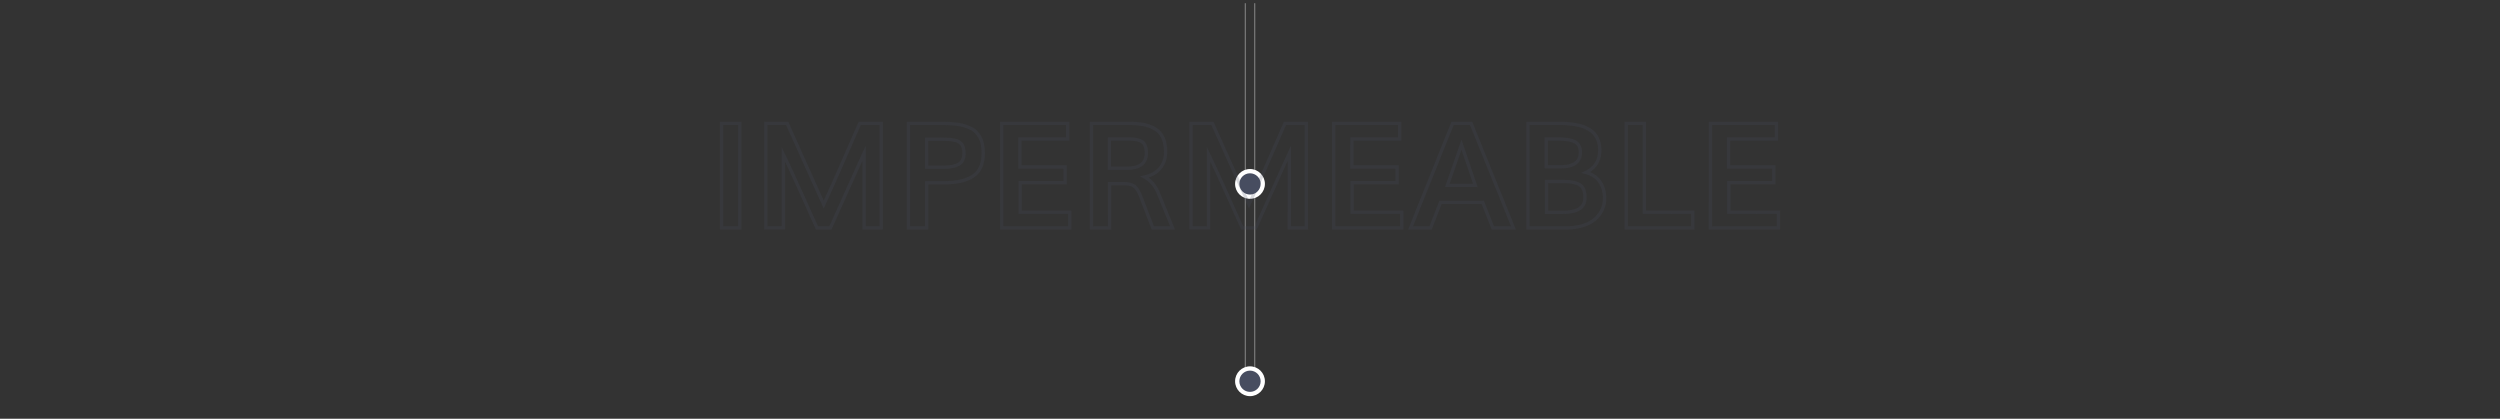 <svg id="Capa_1" xmlns="http://www.w3.org/2000/svg" viewBox="0 0 1140 190.93"><rect x="0" y="0" width="1140" height="190.93" fill="#333333" stroke="none"/><style>.st1{fill:#474d60}.st3{fill:gray}.st4{fill:#fff}.st5{opacity:.2}</style><path class="st3" d="M571.9 1.46H572.4V173.85H571.9z"/><path class="st3" d="M567.61 1.46H568.11V173.85H567.61z"/><path class="st1" d="M575.83 83.87a5.83 5.83 0 1 1-11.66 0 5.83 5.83 0 0 1 11.66 0"/><path class="st4" d="M570 90.67c-3.75 0-6.8-3.05-6.8-6.8s3.05-6.8 6.8-6.8 6.8 3.05 6.8 6.8-3.05 6.8-6.8 6.8zm0-11.65c-2.67 0-4.85 2.18-4.85 4.85 0 2.67 2.18 4.85 4.85 4.85s4.85-2.18 4.85-4.85c0-2.68-2.18-4.85-4.85-4.85z"/><g><path class="st1" d="M575.83 173.85a5.83 5.83 0 1 1-11.66 0 5.83 5.83 0 0 1 11.66 0"/><path class="st4" d="M570 180.65c-3.75 0-6.8-3.05-6.8-6.8s3.05-6.8 6.8-6.8 6.8 3.05 6.8 6.8-3.05 6.8-6.8 6.8zm0-11.65c-2.67 0-4.85 2.18-4.85 4.85s2.18 4.85 4.85 4.85 4.85-2.18 4.85-4.85S572.67 169 570 169z"/></g><g class="st5"><path class="st1" d="M338.09 104.67h-9.82V55.5h9.82v49.17zm-8.31-1.5h6.81V57.01h-6.81v46.16zm72.78 1.5h-9.3V73.34c-2.28 5.03-6.87 15.23-13.91 30.88l-.2.44h-7.09l-.2-.44c-1.14-2.49-2.73-6.02-4.78-10.6-2.05-4.57-3.93-8.72-5.63-12.44-1.19-2.59-2.35-5.09-3.47-7.46v30.93h-9.53V55.5h11l7.39 16.45c3.7 8.24 6.65 14.78 8.79 19.49a923.8 923.8 0 0 0 4.5-9.97c1.78-4 3.83-8.66 6.15-13.96 2.33-5.3 4.02-9.16 5.09-11.56l.2-.45h11v49.17zm-7.79-1.5h6.29V57.01h-8.51c-1.08 2.42-2.71 6.12-4.89 11.11-2.32 5.31-4.38 9.96-6.16 13.97-1.77 3.99-3.52 7.86-5.19 11.48l-.69 1.49-.68-1.49c-2.18-4.78-5.37-11.84-9.48-20.99l-6.99-15.56h-8.52v46.16h6.51V67.14l1.43 2.96c1.56 3.23 3.22 6.76 4.92 10.47 1.7 3.72 3.58 7.87 5.63 12.45 1.93 4.31 3.46 7.69 4.58 10.15h5.15c9.05-20.11 14-31.11 15.16-33.61l1.44-3.12v36.73zm28.54 1.5h-9.82V55.5h14.34c1.59 0 2.99.02 4.17.07 1.18.04 2.47.14 3.85.28 1.4.15 2.63.37 3.65.66 1.01.29 2.05.67 3.09 1.13 1.09.48 2.03 1.1 2.78 1.84.73.72 1.39 1.57 1.98 2.54.6.99 1.04 2.16 1.32 3.48.27 1.29.41 2.75.41 4.35 0 2.65-.44 4.94-1.3 6.8-.88 1.9-2.22 3.41-3.99 4.5-1.72 1.06-3.74 1.83-6.01 2.29-2.23.46-4.91.69-7.96.69h-6.51v20.54zm-8.31-1.5h6.81V82.61h8.02c2.95 0 5.52-.22 7.66-.66 2.1-.43 3.95-1.13 5.52-2.1a8.782 8.782 0 0 0 3.41-3.85c.77-1.66 1.16-3.73 1.16-6.17 0-1.49-.13-2.85-.38-4.04-.24-1.15-.62-2.17-1.13-3.01a11.44 11.44 0 0 0-1.75-2.24c-.62-.61-1.4-1.13-2.33-1.53-.98-.43-1.96-.79-2.9-1.06-.93-.27-2.07-.48-3.39-.61-1.34-.14-2.6-.23-3.75-.27-1.16-.04-2.54-.07-4.11-.07H415v46.17zm14.7-26.16h-7.89V62.73h6.35c1.01 0 1.76.01 2.24.02.48.01 1.14.03 1.98.07.87.03 1.51.09 1.96.18.41.08.93.19 1.57.33.73.17 1.26.38 1.64.64.32.23.68.51 1.07.85.47.4.82.88 1.04 1.41.19.47.35 1.01.48 1.62.13.62.2 1.31.2 2.05 0 1.39-.26 2.58-.78 3.55-.53 1-1.35 1.77-2.42 2.29-.99.48-2.09.81-3.27 1-1.14.18-2.55.27-4.17.27zm-6.39-1.51h6.38c1.55 0 2.87-.08 3.94-.25 1.04-.16 2-.46 2.85-.87.79-.38 1.36-.92 1.74-1.64.4-.75.6-1.7.6-2.84 0-.64-.06-1.23-.16-1.74a8.58 8.58 0 0 0-.4-1.36c-.13-.32-.34-.59-.63-.84-.36-.31-.68-.56-.96-.76-.14-.1-.46-.25-1.11-.41-.61-.14-1.11-.25-1.51-.32-.37-.07-.95-.12-1.74-.15-.82-.03-1.48-.05-1.95-.07-.48-.01-1.21-.02-2.21-.02h-4.85V75.5zm65.25 29.17h-32.54V55.5h31.59v8.64h-21.77v11.23h20.59v8.68h-20.49v11.98h22.62v8.64zm-31.03-1.5h29.53v-5.63h-22.62v-15h20.49v-5.66h-20.59V62.64h21.77v-5.63h-28.58v46.16zm78.28 1.5h-10.64l-5.65-14.66c-.84-2.2-1.74-3.69-2.68-4.43-.91-.72-2.35-1.08-4.28-1.08h-5.83v20.17h-9.82V55.5h17.94c2.66 0 4.99.2 6.95.6 1.99.41 3.81 1.12 5.43 2.11 1.67 1.03 2.95 2.5 3.8 4.39.83 1.85 1.24 4.14 1.24 6.81 0 2.84-.86 5.39-2.55 7.58-1.4 1.82-3.41 3.16-5.97 3.99 2.27 1.66 4.01 3.97 5.19 6.91l6.87 16.78zm-9.61-1.5h7.36l-6.02-14.71c-1.28-3.21-3.3-5.59-5.99-7.09l-1.72-.96 1.93-.43c3.02-.68 5.3-1.99 6.77-3.9 1.48-1.92 2.23-4.16 2.23-6.66 0-2.46-.37-4.54-1.11-6.19-.72-1.61-1.8-2.86-3.21-3.72-1.47-.9-3.13-1.54-4.95-1.92-1.85-.38-4.09-.57-6.64-.57h-16.43v46.16h6.81V83h7.33c2.28 0 4.04.47 5.21 1.41 1.17.92 2.2 2.58 3.15 5.07l5.28 13.69zm-12.36-25.7h-8.71V62.64h9.59c3.05 0 5.2.48 6.59 1.46 1.45 1.03 2.18 2.95 2.18 5.71 0 3.49-1.67 7.66-9.65 7.66zm-7.21-1.51h7.2c5.49 0 8.15-2.01 8.15-6.15 0-2.24-.52-3.75-1.55-4.48-1.11-.79-3.03-1.19-5.72-1.19h-8.09v11.82zm89.84 28.71h-9.3V73.34c-2.28 5.03-6.87 15.23-13.91 30.88l-.2.44h-7.09l-.2-.44c-1.14-2.49-2.73-6.02-4.78-10.6-2.05-4.57-3.93-8.72-5.63-12.44-1.19-2.59-2.35-5.09-3.47-7.46v30.93h-9.53V55.5h11l7.39 16.45c3.76 8.38 6.65 14.78 8.79 19.49a923.8 923.8 0 0 0 4.5-9.97c1.78-4 3.83-8.66 6.15-13.96 2.33-5.3 4.02-9.16 5.09-11.56l.2-.45h11v49.17zm-7.79-1.5h6.29V57.01h-8.51c-1.08 2.42-2.71 6.12-4.89 11.11-2.33 5.31-4.38 9.96-6.16 13.97-1.77 3.99-3.52 7.85-5.19 11.48l-.69 1.49-.68-1.49c-2.2-4.81-5.3-11.68-9.48-20.99l-6.99-15.56h-8.52v46.16h6.51V67.14l1.43 2.96c1.56 3.23 3.22 6.76 4.92 10.47 1.7 3.72 3.58 7.87 5.63 12.45 1.93 4.31 3.46 7.69 4.58 10.15h5.15c9.05-20.13 14.01-31.12 15.16-33.61l1.44-3.12v36.73zm51.27 1.5H607.4V55.5H639v8.64h-21.77v11.23h20.59v8.68h-20.49v11.98h22.62v8.64zm-31.04-1.5h29.53v-5.63h-22.62v-15h20.49v-5.66h-20.59V62.64h21.77v-5.63h-28.58v46.16zm82.34 1.5h-11.03l-4.62-11.62h-18.22l-4.52 11.62H642.1l19.76-49.17h9.46l19.93 49.17zm-10-1.5h7.77l-18.71-46.16h-7.43l-18.55 46.16h7.5l4.52-11.62h20.28l4.62 11.62zm-7.45-17.88h-14.88l.35-1c2.88-8.25 5.03-14.43 6.45-18.56l.71-2.07.71 2.07c1.68 4.87 3.81 11.12 6.32 18.57l.34.99zm-12.76-1.51h10.66c-2.03-6.01-3.8-11.21-5.27-15.5-1.32 3.84-3.12 9.01-5.39 15.5zm53.13 20.89h-18.14V55.5h13.95c1.37 0 2.62.03 3.74.08 1.11.06 2.39.18 3.81.37 1.44.19 2.74.46 3.85.81 1.11.35 2.25.85 3.38 1.48 1.17.65 2.14 1.44 2.91 2.35.76.91 1.39 2.04 1.87 3.38.47 1.33.72 2.84.72 4.49 0 4.4-1.76 7.76-5.22 10 2.2.88 3.94 2.25 5.16 4.06 1.5 2.22 2.26 4.89 2.26 7.93 0 1.91-.39 3.73-1.15 5.4-.76 1.67-1.89 3.19-3.36 4.52-1.47 1.33-3.42 2.39-5.79 3.15-2.36.77-5.05 1.15-7.99 1.15zm-16.64-1.5h16.63c2.79 0 5.32-.36 7.51-1.06 2.17-.69 3.93-1.65 5.24-2.84s2.32-2.55 3-4.03a11.48 11.48 0 0 0 1.01-4.78c0-2.74-.67-5.12-2-7.09-1.31-1.94-3.31-3.29-5.96-4l-1.93-.52 1.79-.88c3.97-1.95 5.9-5.06 5.9-9.51 0-1.48-.21-2.82-.63-3.99-.41-1.16-.95-2.14-1.6-2.91-.65-.77-1.49-1.44-2.49-2.01-1.04-.58-2.08-1.04-3.1-1.36-1.02-.32-2.23-.58-3.59-.76-1.38-.18-2.62-.3-3.69-.35-1.09-.05-2.32-.08-3.66-.08h-12.44v46.17zm15.16-5.6h-8.25V82.02h8.05c4.04 0 6.8.56 8.44 1.71 1.7 1.19 2.56 3.34 2.56 6.38.01 4.95-3.63 7.46-10.8 7.46zm-6.74-1.51h6.74c6.26 0 9.3-1.95 9.3-5.96 0-2.52-.65-4.25-1.92-5.15-1.36-.95-3.91-1.43-7.57-1.43h-6.55v12.54zm6.25-19.28h-7.86V62.64h6.12c3.67 0 6.31.45 8.08 1.38 1.9 1 2.86 2.85 2.86 5.49 0 1.34-.27 2.52-.81 3.51-.55.99-1.31 1.77-2.27 2.32a10 10 0 0 1-2.88 1.11c-.98.22-2.07.33-3.24.33zm-6.35-1.51h6.35c1.06 0 2.04-.1 2.91-.29.86-.19 1.69-.51 2.46-.95.72-.41 1.28-.98 1.69-1.74.42-.76.63-1.69.63-2.78 0-2.07-.67-3.43-2.05-4.16-1.52-.8-4-1.21-7.38-1.21h-4.62v11.13zm66.82 29.4h-31.89V55.5h9.82v40.53h22.07v8.64zm-30.38-1.5h28.88v-5.63H749.1V57.01h-6.81v46.16zm69.44 1.5h-32.54V55.5h31.59v8.64h-21.77v11.23h20.59v8.68h-20.49v11.98h22.62v8.64zm-31.04-1.5h29.53v-5.63H787.6v-15h20.49v-5.66H787.5V62.64h21.77v-5.63h-28.58v46.16z"/></g></svg>